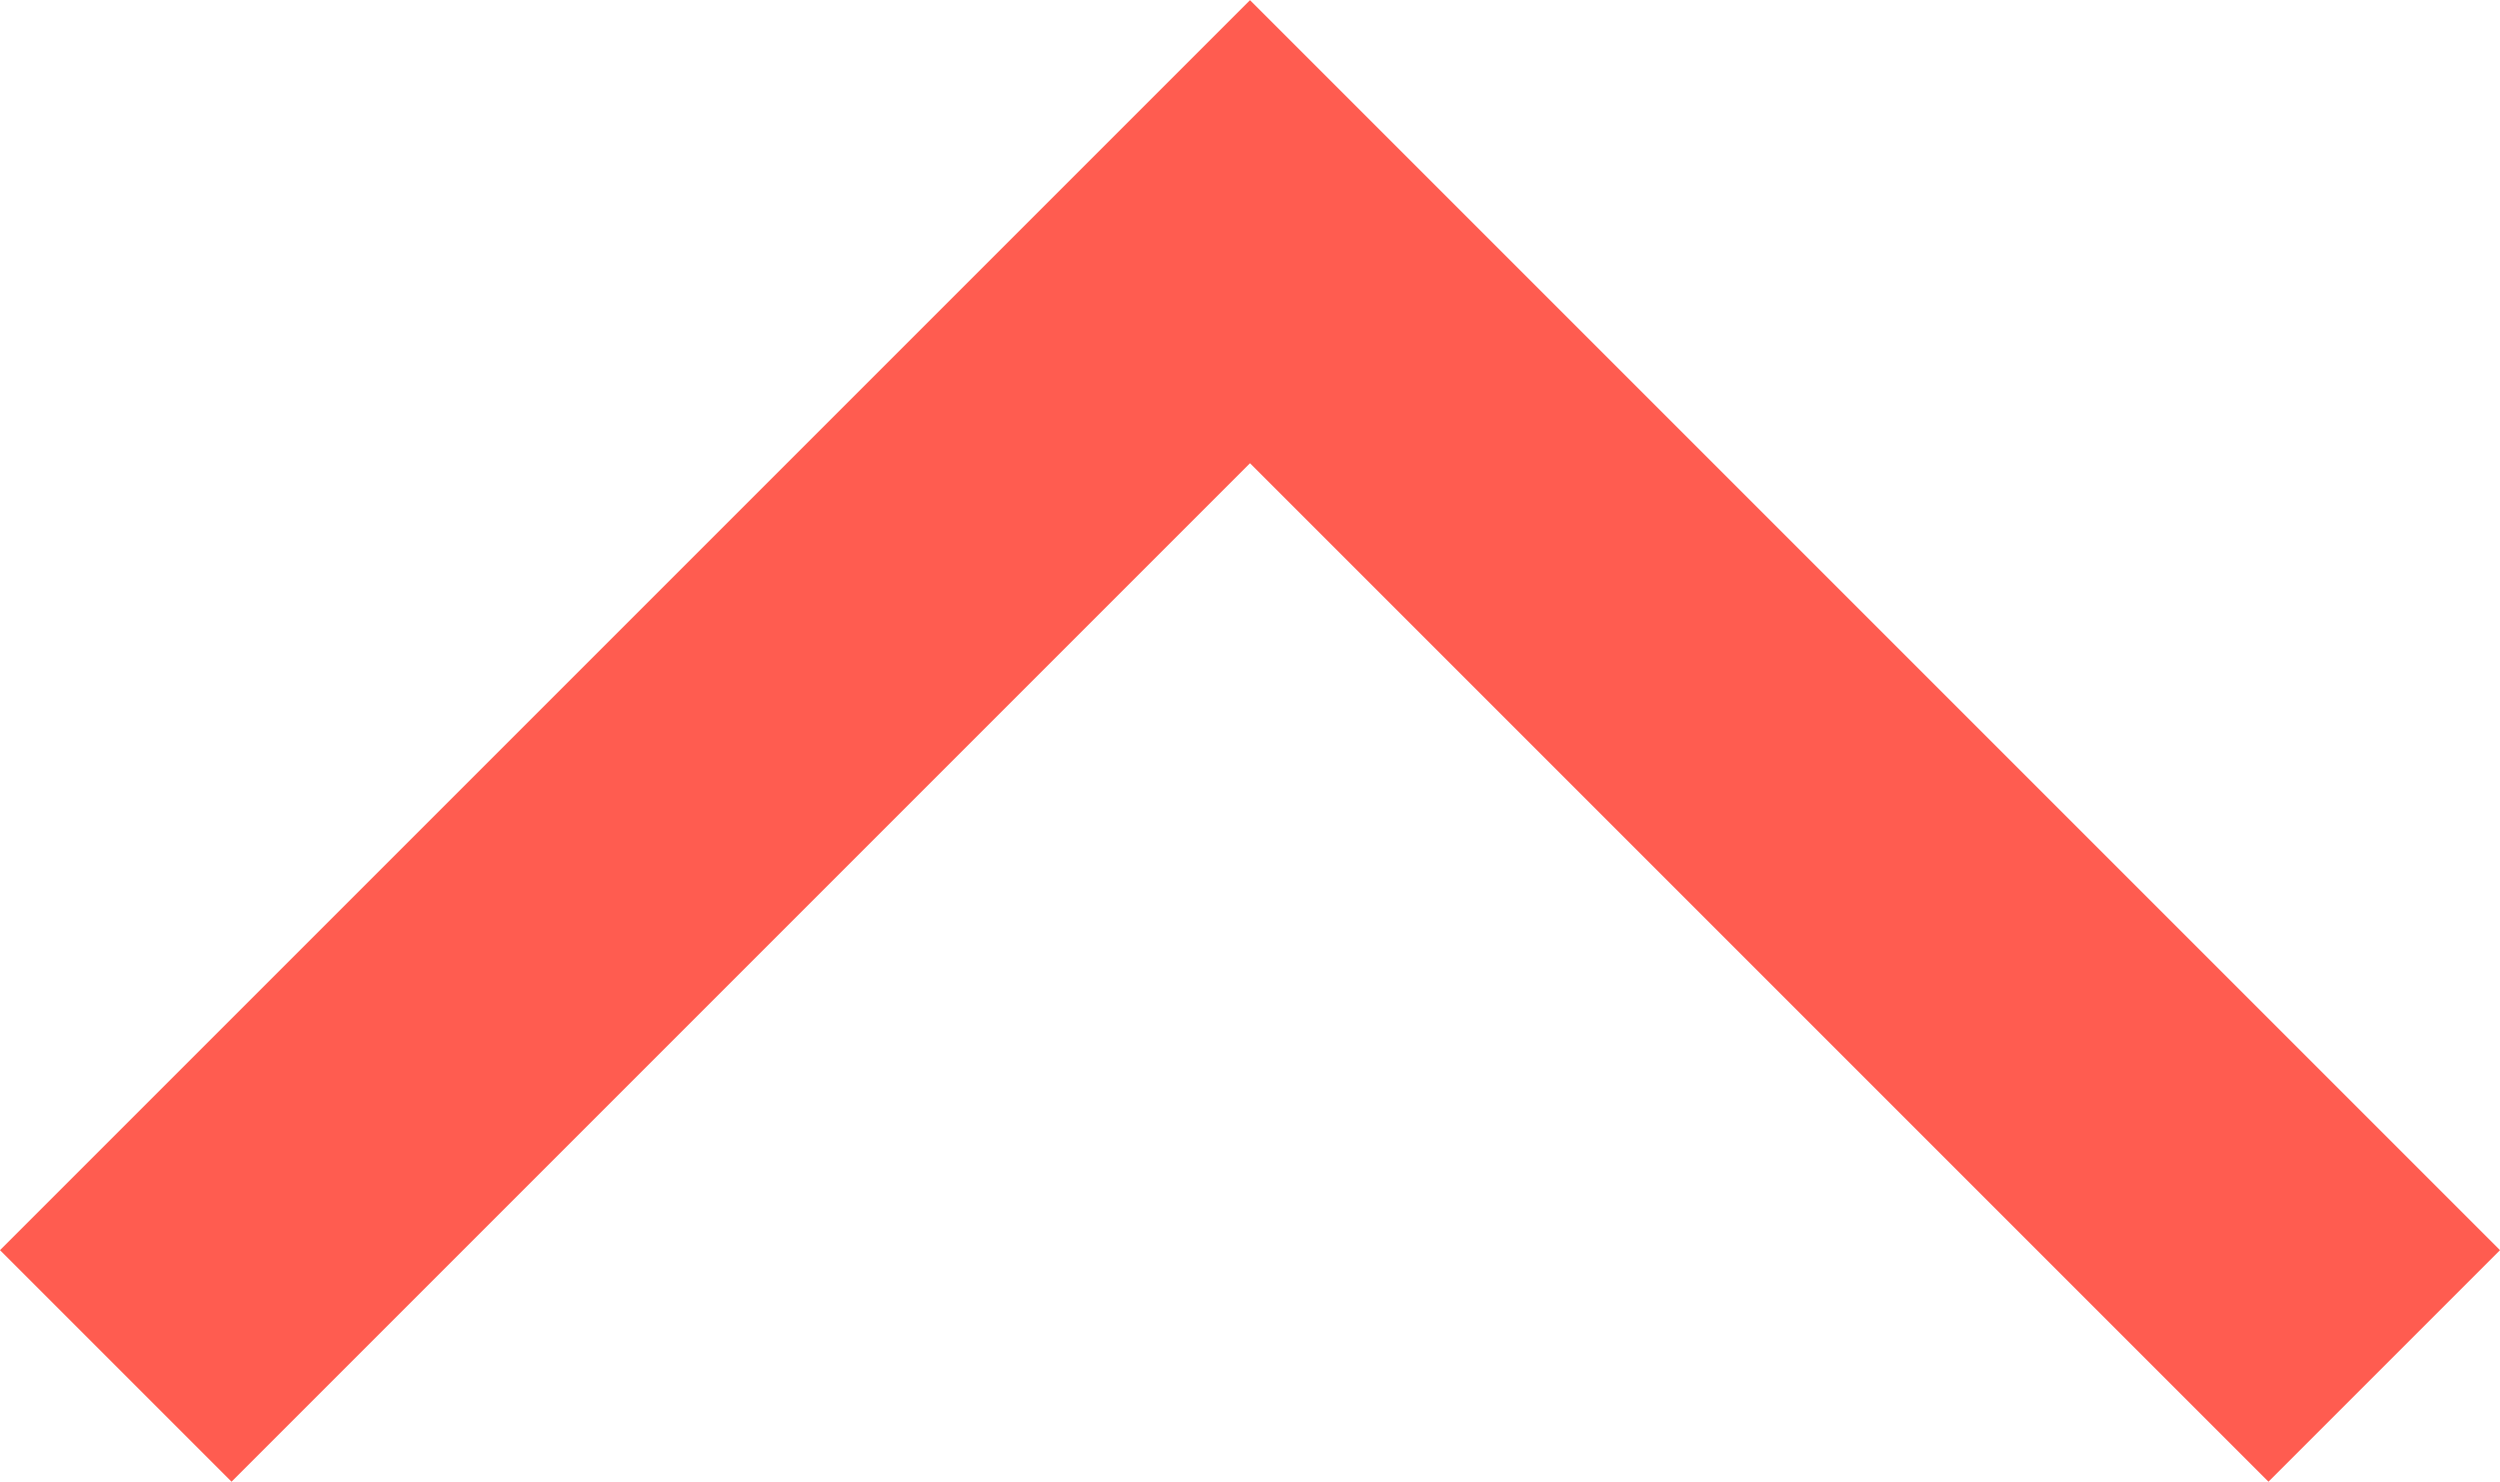<svg xmlns="http://www.w3.org/2000/svg" width="15.268" height="9.048" viewBox="0 0 15.268 9.048">
  <path id="パス_5720" data-name="パス 5720" d="M461.051,623.189l-6.22-6.22-6.22,6.22-1.414-1.414,7.634-7.634,7.634,7.634Z" transform="translate(-447.197 -614.14)" fill="#ff5c50"/>
</svg>
